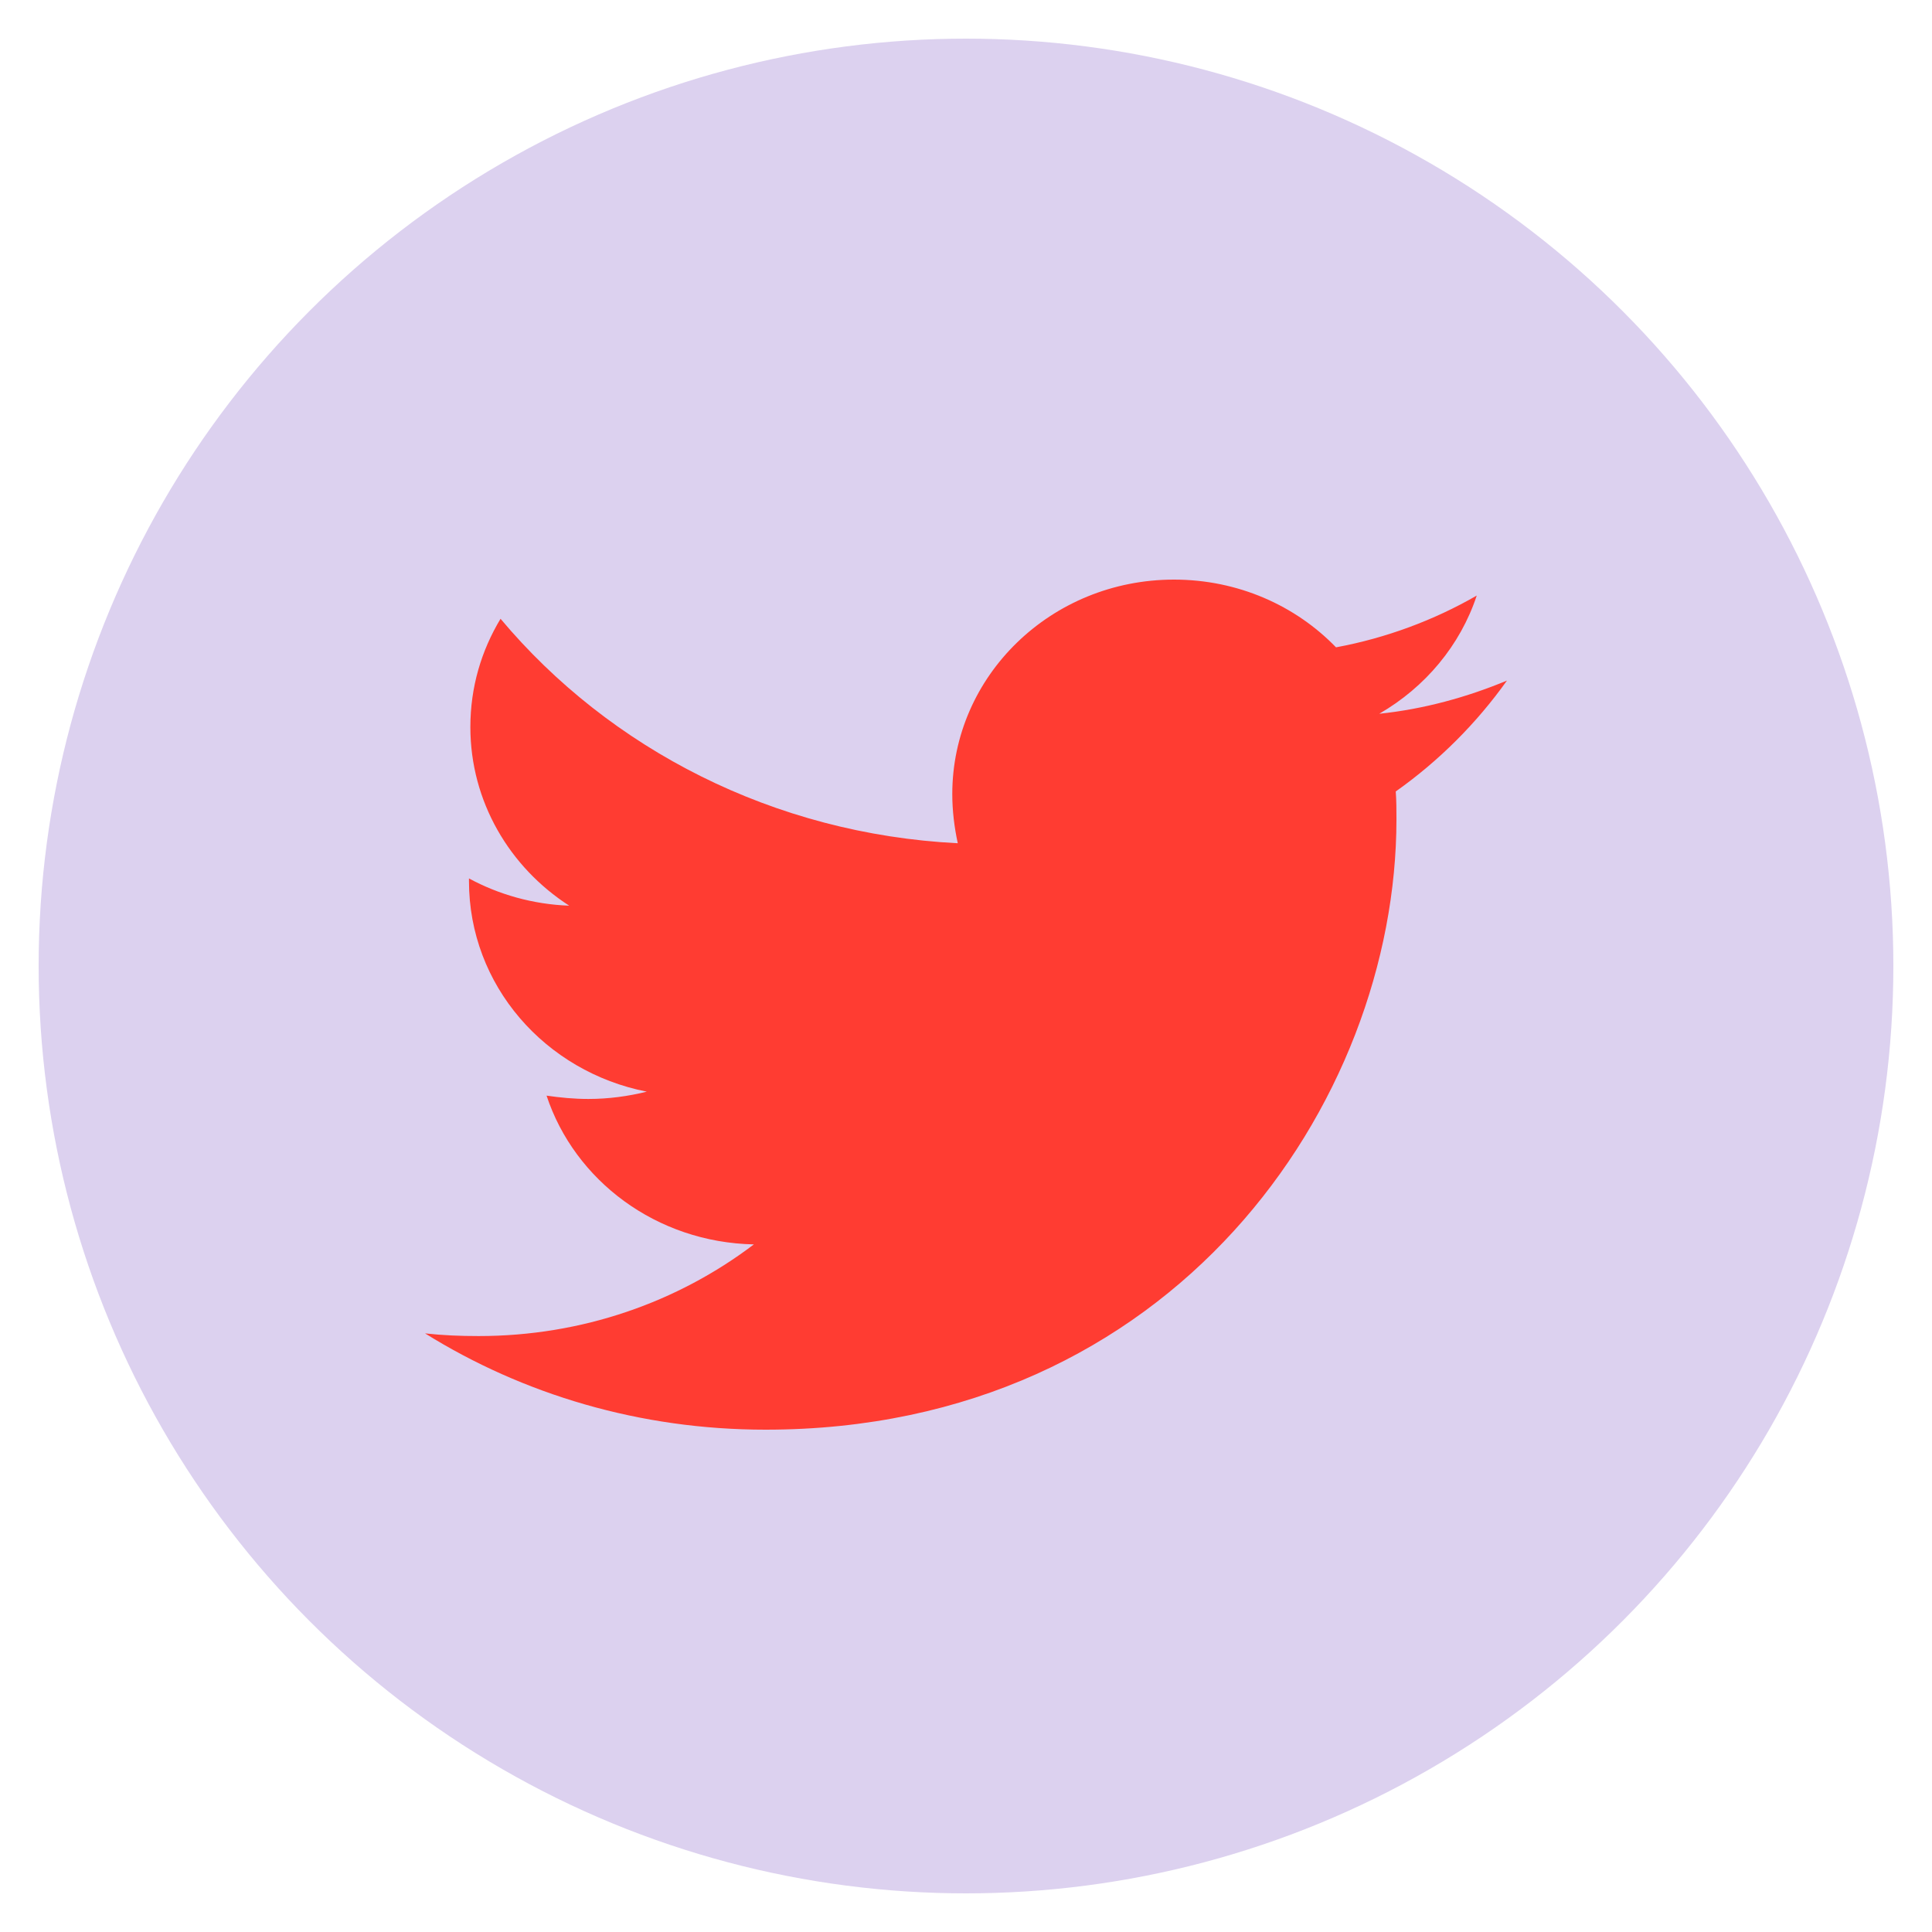 <?xml version="1.0" encoding="UTF-8"?>
<svg width="50px" height="50px" viewBox="0 0 50 50" version="1.1" xmlns="http://www.w3.org/2000/svg" xmlns:xlink="http://www.w3.org/1999/xlink">
    <title>Twitter</title>
    <g id="Twitter" stroke="none" stroke-width="1" fill="none" fill-rule="evenodd">
        <g id="Group" transform="translate(1, 1)">
            <circle id="Oval" fill="#DCD1EF" cx="24" cy="24" r="24"></circle>
            <g id="twitter-brands" transform="translate(10, 14)" fill="#FF3C32" fill-rule="nonzero">
                <path d="M25.122,5.483 C25.14,5.723 25.14,5.964 25.14,6.205 C25.14,13.544 19.366,22 8.812,22 C5.561,22 2.541,21.089 0,19.508 C0.462,19.559 0.906,19.577 1.386,19.577 C4.068,19.577 6.538,18.7 8.51,17.205 C5.987,17.153 3.873,15.555 3.145,13.355 C3.5,13.406 3.855,13.441 4.228,13.441 C4.744,13.441 5.259,13.372 5.739,13.252 C3.109,12.736 1.137,10.502 1.137,7.803 L1.137,7.734 C1.901,8.147 2.789,8.405 3.731,8.439 C2.185,7.442 1.173,5.741 1.173,3.816 C1.173,2.784 1.457,1.839 1.954,1.014 C4.779,4.383 9.025,6.583 13.787,6.823 C13.698,6.411 13.645,5.981 13.645,5.552 C13.645,2.492 16.203,0 19.383,0 C21.036,0 22.528,0.67 23.576,1.753 C24.873,1.513 26.117,1.048 27.218,0.413 C26.792,1.702 25.886,2.784 24.695,3.472 C25.85,3.352 26.97,3.042 28,2.613 C27.218,3.712 26.241,4.692 25.122,5.483 Z" id="Path"></path>
            </g>
        </g>
    </g>
</svg>
